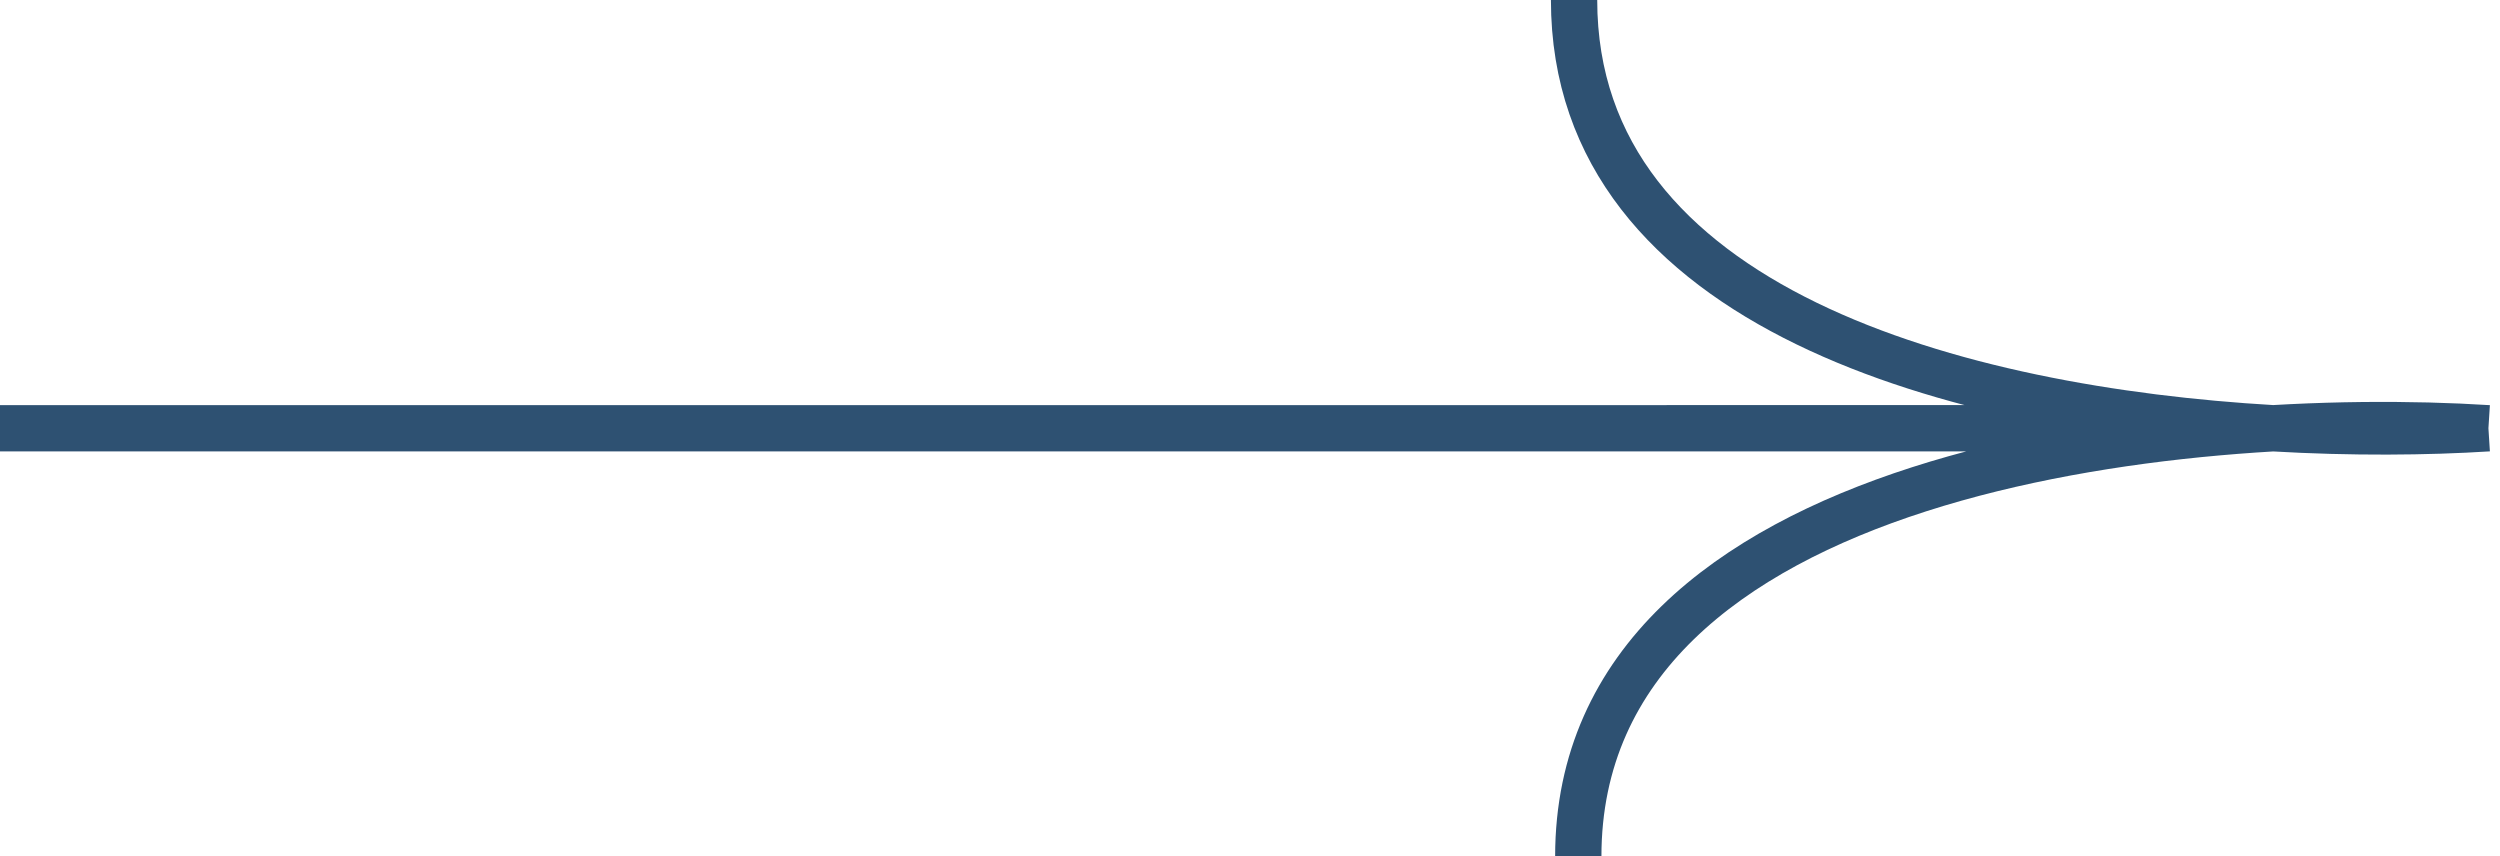 <?xml version="1.0" encoding="UTF-8"?> <svg xmlns="http://www.w3.org/2000/svg" width="108" height="37" viewBox="0 0 108 37" fill="none"> <path d="M107.5 18.501L1.44501e-05 18.501L98.182 18.5M107.5 18.501C94.333 17.668 68.182 20.199 68.182 36.999M107.5 18.501L98.182 18.5M107.5 18.501C104.827 18.67 101.611 18.7 98.182 18.5M98.182 18.5C84.726 17.716 68 13.389 68 -1.7266e-06" stroke="#2E5172" stroke-width="2"></path> </svg> 